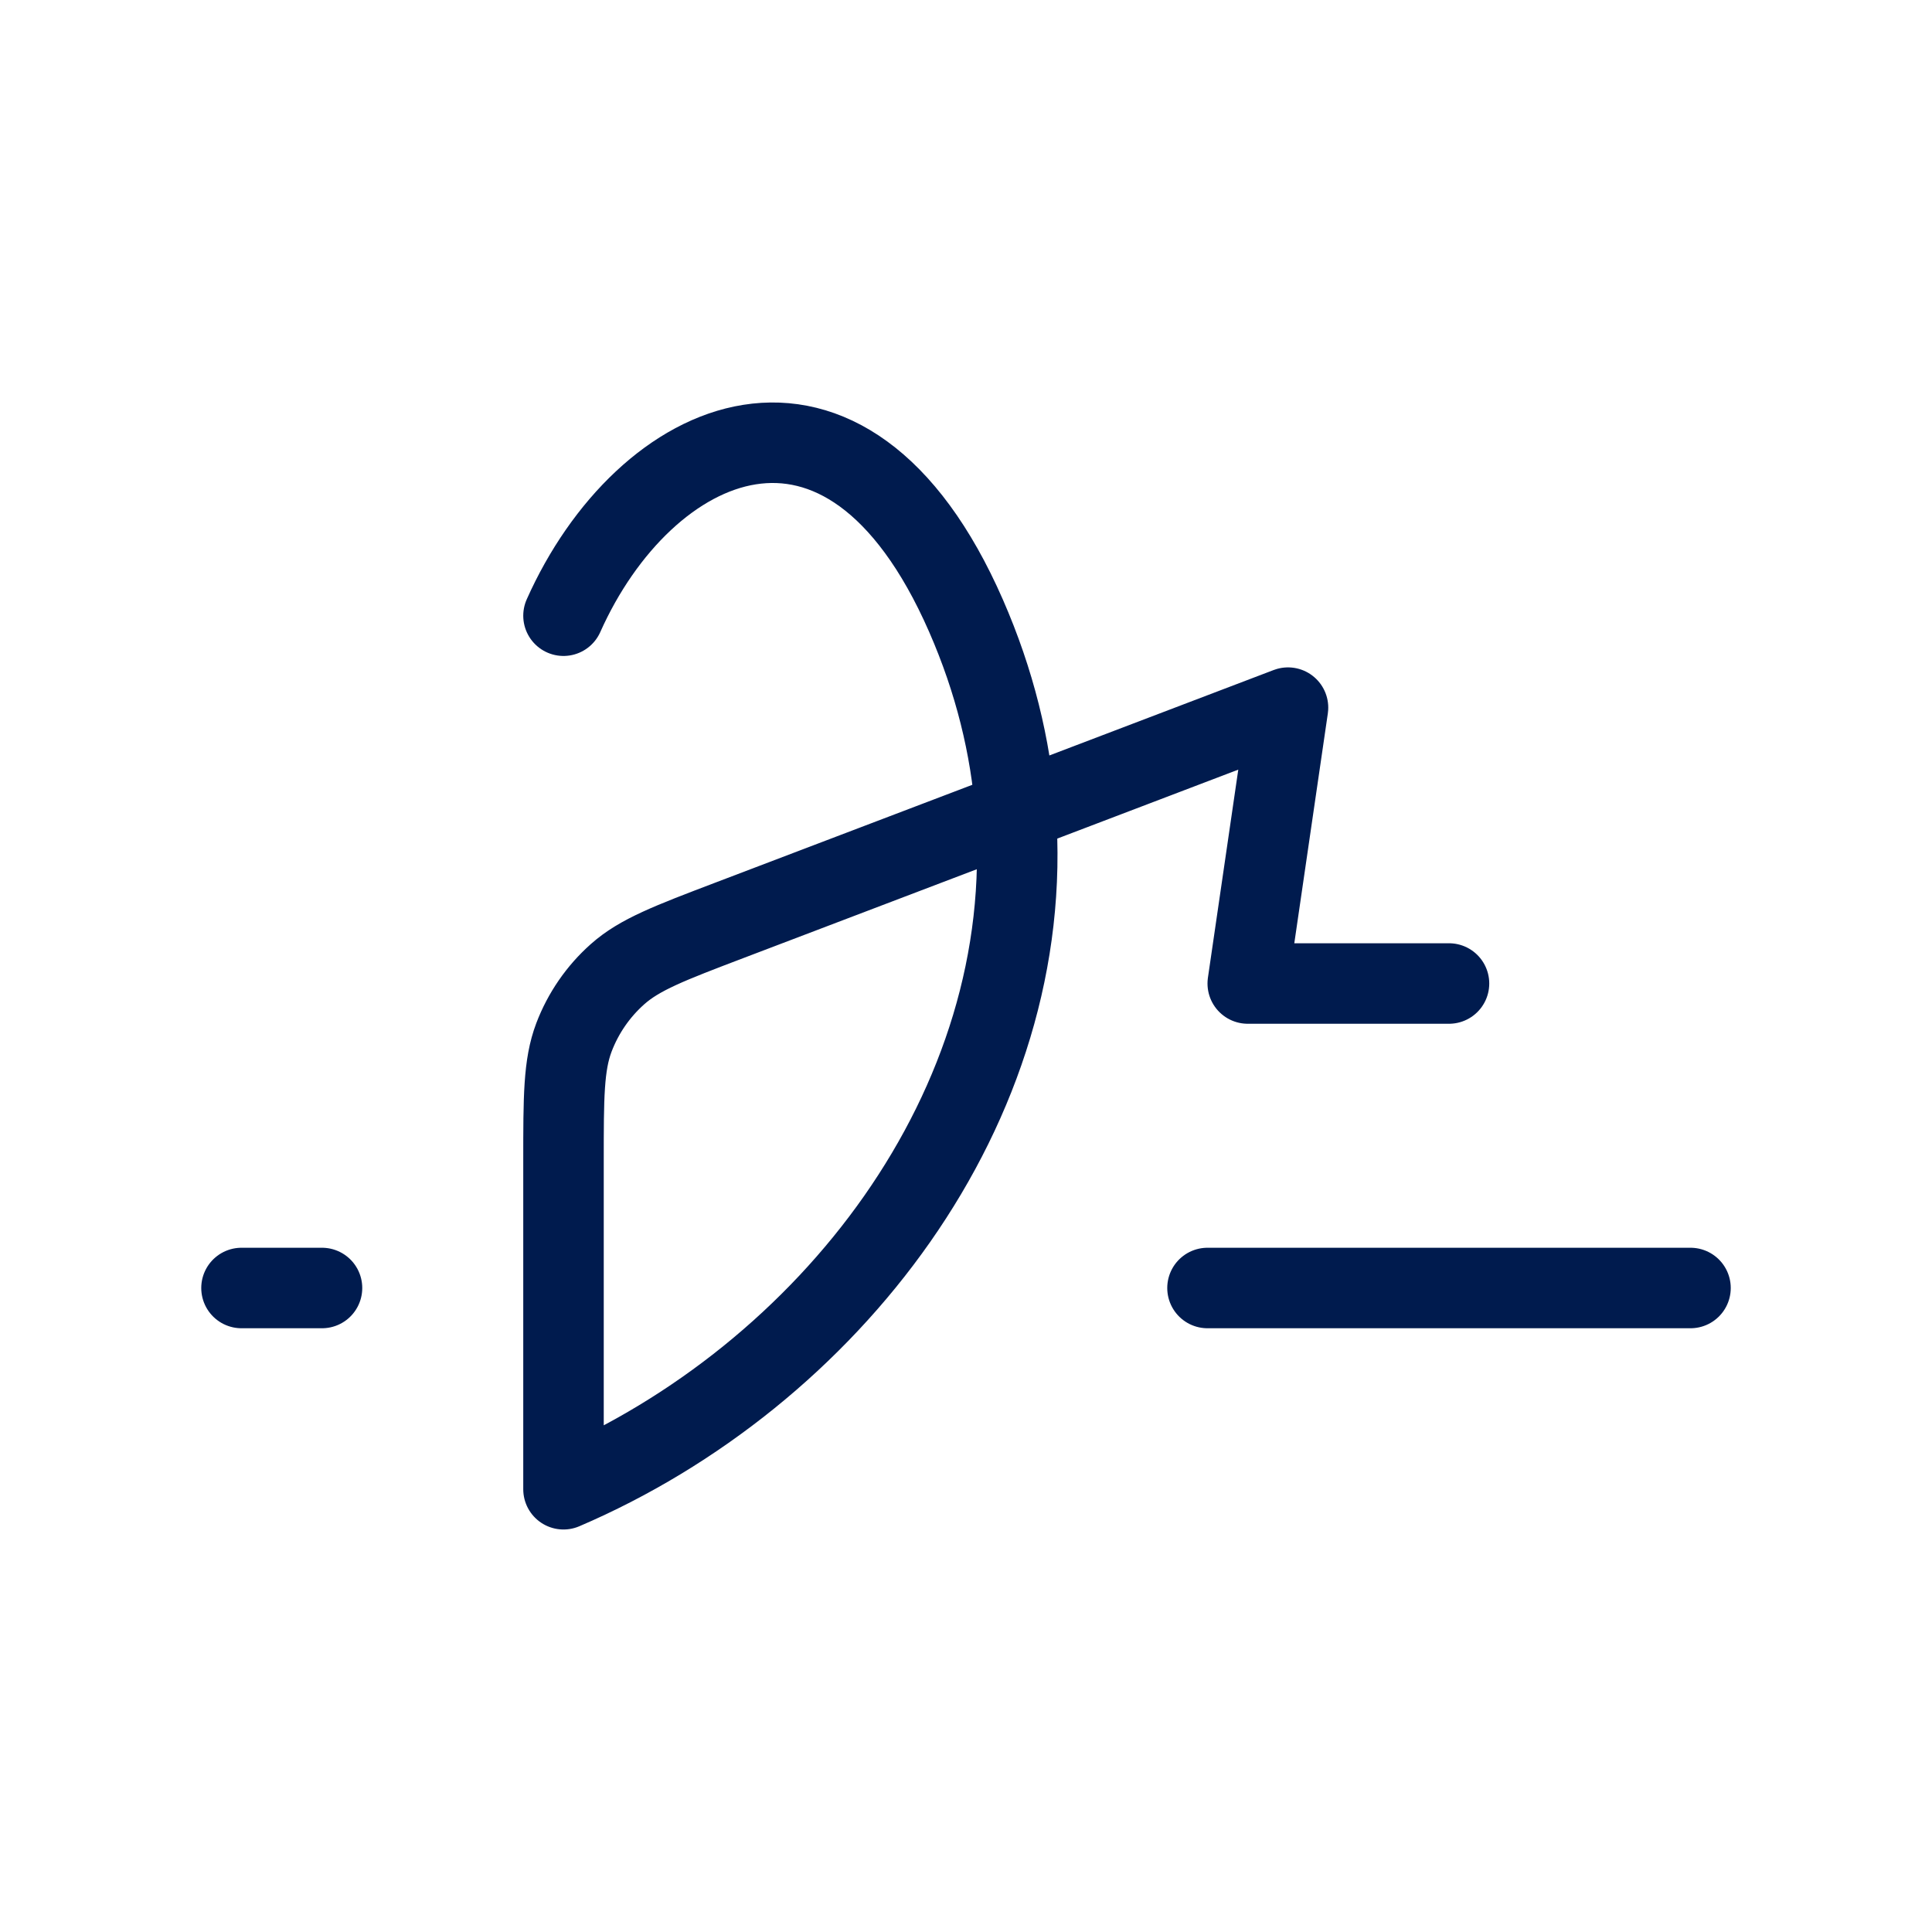 <svg width="48" height="48" viewBox="0 0 48 48" fill="none" xmlns="http://www.w3.org/2000/svg">
<path d="M14 15.297C16 10.813 21 8.443 24 15.297C24.714 16.928 25.11 18.56 25.232 20.159M25.232 20.159C25.794 27.516 20.572 34.185 14 37V28.846C14 27.256 14 26.46 14.259 25.775C14.489 25.17 14.861 24.63 15.345 24.201C15.892 23.715 16.636 23.431 18.123 22.865L25.232 20.159ZM25.232 20.159L32 17.581L31 24.435H36M42 32H30M8 32H6" stroke="#001B4E" stroke-width="2" stroke-linecap="round" stroke-linejoin="round"/>
</svg>
